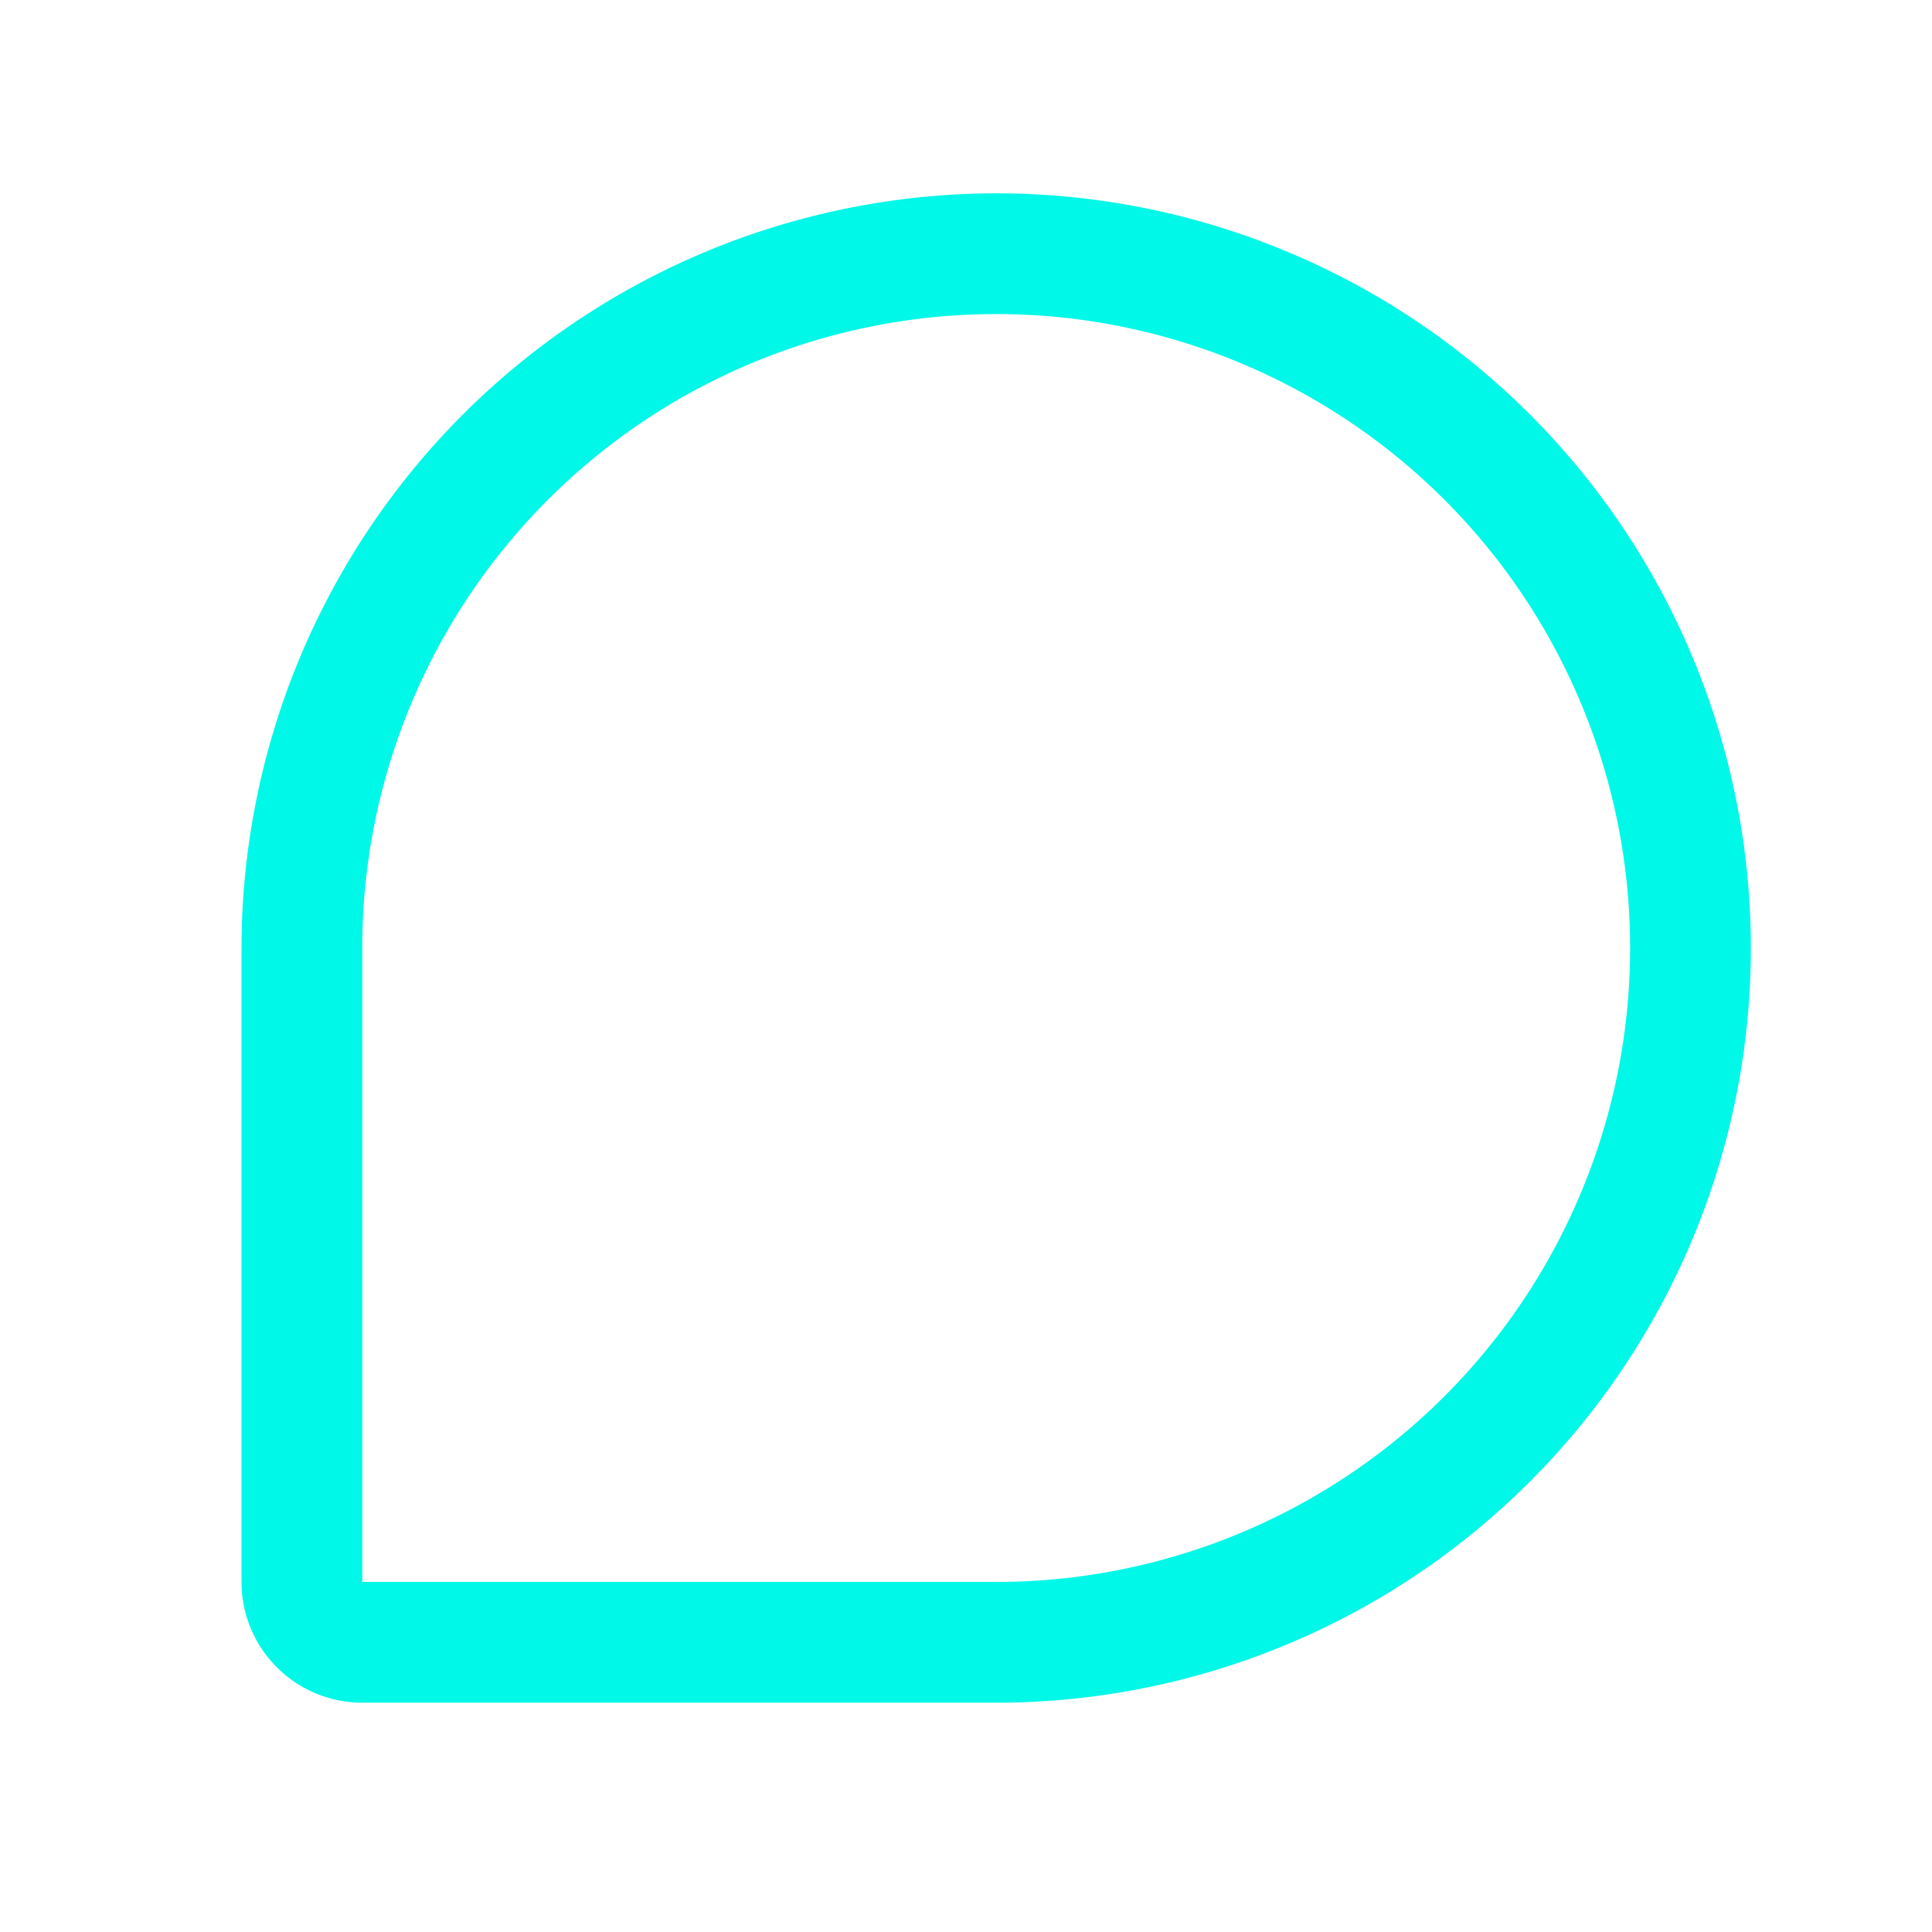 <svg xmlns="http://www.w3.org/2000/svg" fill="none" viewBox="0 0 32 32">
  <path fill="#00f8e9" d="M16.5 3.202A12.514 12.514 0 0 0 4 15.702v10.5a2 2 0 0 0 2 2h10.5a12.5 12.5 0 1 0 0-25m0 23H6v-10.5a10.5 10.5 0 1 1 10.5 10.5"/>
</svg>
